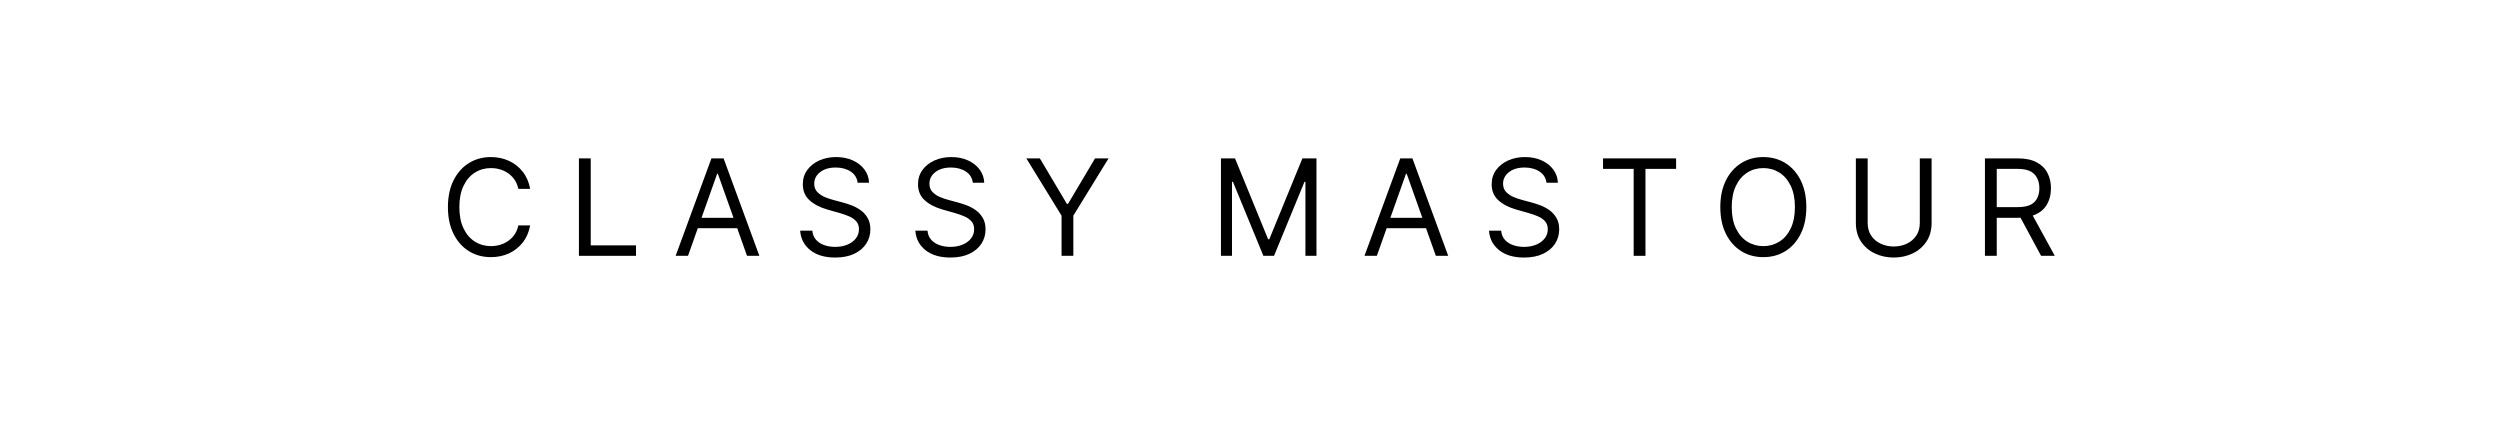 <svg version="1.0" preserveAspectRatio="xMidYMid meet" height="363" viewBox="0 0 1595.25 272.25" zoomAndPan="magnify" width="2127" xmlns:xlink="http://www.w3.org/1999/xlink" xmlns="http://www.w3.org/2000/svg"><defs><g></g><clipPath id="74acdb0489"><rect height="102" y="0" width="1059" x="0"></rect></clipPath></defs><g transform="matrix(1, 0, 0, 1, 278, 85)"><g clip-path="url(#74acdb0489)"><g fill-opacity="1" fill="#000000"><g transform="translate(2.727, 78.24)"><g><path d="M 57.562 -42.734 L 50.031 -42.734 C 49.414 -45.609 48.25 -48.023 46.531 -49.984 C 44.812 -51.953 42.738 -53.441 40.312 -54.453 C 37.883 -55.473 35.297 -55.984 32.547 -55.984 C 28.773 -55.984 25.367 -55.031 22.328 -53.125 C 19.285 -51.219 16.867 -48.41 15.078 -44.703 C 13.285 -41.004 12.391 -36.461 12.391 -31.078 C 12.391 -25.703 13.285 -21.16 15.078 -17.453 C 16.867 -13.754 19.285 -10.953 22.328 -9.047 C 25.367 -7.141 28.773 -6.188 32.547 -6.188 C 35.297 -6.188 37.883 -6.691 40.312 -7.703 C 42.738 -8.723 44.812 -10.211 46.531 -12.172 C 48.25 -14.141 49.414 -16.555 50.031 -19.422 L 57.562 -19.422 C 56.789 -15.172 55.219 -11.535 52.844 -8.516 C 50.477 -5.492 47.547 -3.176 44.047 -1.562 C 40.547 0.039 36.711 0.844 32.547 0.844 C 27.242 0.844 22.523 -0.445 18.391 -3.031 C 14.266 -5.625 11.016 -9.305 8.641 -14.078 C 6.273 -18.859 5.094 -24.523 5.094 -31.078 C 5.094 -37.641 6.273 -43.305 8.641 -48.078 C 11.016 -52.859 14.266 -56.539 18.391 -59.125 C 22.523 -61.719 27.242 -63.016 32.547 -63.016 C 36.711 -63.016 40.547 -62.207 44.047 -60.594 C 47.547 -58.988 50.477 -56.672 52.844 -53.641 C 55.219 -50.617 56.789 -46.984 57.562 -42.734 Z M 57.562 -42.734"></path></g></g></g><g fill-opacity="1" fill="#000000"><g transform="translate(83.877, 78.24)"><g><path d="M 7.531 0 L 7.531 -62.172 L 15.062 -62.172 L 15.062 -6.672 L 43.953 -6.672 L 43.953 0 Z M 7.531 0"></path></g></g></g><g fill-opacity="1" fill="#000000"><g transform="translate(150.942, 78.24)"><g><path d="M 10.078 0 L 2.188 0 L 25.016 -62.172 L 32.781 -62.172 L 55.609 0 L 47.719 0 L 41.469 -17.609 L 16.328 -17.609 Z M 18.703 -24.281 L 39.094 -24.281 L 29.141 -52.328 L 28.656 -52.328 Z M 18.703 -24.281"></path></g></g></g><g fill-opacity="1" fill="#000000"><g transform="translate(227.721, 78.24)"><g><path d="M 41.531 -46.625 C 41.164 -49.695 39.688 -52.082 37.094 -53.781 C 34.5 -55.488 31.32 -56.344 27.562 -56.344 C 23.438 -56.344 20.117 -55.363 17.609 -53.406 C 15.098 -51.457 13.844 -48.992 13.844 -46.016 C 13.844 -43.797 14.523 -42 15.891 -40.625 C 17.254 -39.258 18.875 -38.195 20.75 -37.438 C 22.625 -36.688 24.328 -36.109 25.859 -35.703 L 32.172 -34 C 33.797 -33.57 35.602 -32.984 37.594 -32.234 C 39.594 -31.484 41.504 -30.469 43.328 -29.188 C 45.16 -27.906 46.672 -26.258 47.859 -24.25 C 49.055 -22.25 49.656 -19.789 49.656 -16.875 C 49.656 -13.52 48.781 -10.484 47.031 -7.766 C 45.281 -5.055 42.727 -2.898 39.375 -1.297 C 36.031 0.297 31.973 1.094 27.203 1.094 C 20.523 1.094 15.223 -0.484 11.297 -3.641 C 7.367 -6.797 5.223 -10.926 4.859 -16.031 L 12.625 -16.031 C 12.832 -13.676 13.629 -11.734 15.016 -10.203 C 16.398 -8.68 18.16 -7.551 20.297 -6.812 C 22.43 -6.07 24.734 -5.703 27.203 -5.703 C 30.078 -5.703 32.656 -6.172 34.938 -7.109 C 37.227 -8.055 39.039 -9.375 40.375 -11.062 C 41.707 -12.75 42.375 -14.727 42.375 -17 C 42.375 -19.062 41.797 -20.738 40.641 -22.031 C 39.492 -23.332 37.977 -24.383 36.094 -25.188 C 34.207 -26 32.176 -26.711 30 -27.328 L 22.344 -29.5 C 17.488 -30.895 13.645 -32.891 10.812 -35.484 C 7.977 -38.078 6.562 -41.469 6.562 -45.656 C 6.562 -49.133 7.504 -52.172 9.391 -54.766 C 11.285 -57.367 13.836 -59.395 17.047 -60.844 C 20.254 -62.289 23.844 -63.016 27.812 -63.016 C 31.812 -63.016 35.367 -62.301 38.484 -60.875 C 41.609 -59.445 44.082 -57.5 45.906 -55.031 C 47.738 -52.562 48.707 -49.758 48.812 -46.625 Z M 41.531 -46.625"></path></g></g></g><g fill-opacity="1" fill="#000000"><g transform="translate(301.222, 78.24)"><g><path d="M 41.531 -46.625 C 41.164 -49.695 39.688 -52.082 37.094 -53.781 C 34.5 -55.488 31.32 -56.344 27.562 -56.344 C 23.438 -56.344 20.117 -55.363 17.609 -53.406 C 15.098 -51.457 13.844 -48.992 13.844 -46.016 C 13.844 -43.797 14.523 -42 15.891 -40.625 C 17.254 -39.258 18.875 -38.195 20.75 -37.438 C 22.625 -36.688 24.328 -36.109 25.859 -35.703 L 32.172 -34 C 33.797 -33.57 35.602 -32.984 37.594 -32.234 C 39.594 -31.484 41.504 -30.469 43.328 -29.188 C 45.16 -27.906 46.672 -26.258 47.859 -24.25 C 49.055 -22.25 49.656 -19.789 49.656 -16.875 C 49.656 -13.52 48.781 -10.484 47.031 -7.766 C 45.281 -5.055 42.727 -2.898 39.375 -1.297 C 36.031 0.297 31.973 1.094 27.203 1.094 C 20.523 1.094 15.223 -0.484 11.297 -3.641 C 7.367 -6.797 5.223 -10.926 4.859 -16.031 L 12.625 -16.031 C 12.832 -13.676 13.629 -11.734 15.016 -10.203 C 16.398 -8.68 18.16 -7.551 20.297 -6.812 C 22.43 -6.07 24.734 -5.703 27.203 -5.703 C 30.078 -5.703 32.656 -6.172 34.938 -7.109 C 37.227 -8.055 39.039 -9.375 40.375 -11.062 C 41.707 -12.75 42.375 -14.727 42.375 -17 C 42.375 -19.062 41.797 -20.738 40.641 -22.031 C 39.492 -23.332 37.977 -24.383 36.094 -25.188 C 34.207 -26 32.176 -26.711 30 -27.328 L 22.344 -29.5 C 17.488 -30.895 13.645 -32.891 10.812 -35.484 C 7.977 -38.078 6.562 -41.469 6.562 -45.656 C 6.562 -49.133 7.504 -52.172 9.391 -54.766 C 11.285 -57.367 13.836 -59.395 17.047 -60.844 C 20.254 -62.289 23.844 -63.016 27.812 -63.016 C 31.812 -63.016 35.367 -62.301 38.484 -60.875 C 41.609 -59.445 44.082 -57.5 45.906 -55.031 C 47.738 -52.562 48.707 -49.758 48.812 -46.625 Z M 41.531 -46.625"></path></g></g></g><g fill-opacity="1" fill="#000000"><g transform="translate(374.723, 78.24)"><g><path d="M 2.188 -62.172 L 10.812 -62.172 L 28.047 -33.156 L 28.781 -33.156 L 46.016 -62.172 L 54.641 -62.172 L 32.172 -25.625 L 32.172 0 L 24.656 0 L 24.656 -25.625 Z M 2.188 -62.172"></path></g></g></g><g fill-opacity="1" fill="#000000"><g transform="translate(450.53, 78.24)"><g></g></g></g><g fill-opacity="1" fill="#000000"><g transform="translate(493.556, 78.24)"><g><path d="M 7.531 -62.172 L 16.516 -62.172 L 37.641 -10.562 L 38.375 -10.562 L 59.5 -62.172 L 68.484 -62.172 L 68.484 0 L 61.438 0 L 61.438 -47.234 L 60.828 -47.234 L 41.406 0 L 34.609 0 L 15.172 -47.234 L 14.578 -47.234 L 14.578 0 L 7.531 0 Z M 7.531 -62.172"></path></g></g></g><g fill-opacity="1" fill="#000000"><g transform="translate(590.489, 78.24)"><g><path d="M 10.078 0 L 2.188 0 L 25.016 -62.172 L 32.781 -62.172 L 55.609 0 L 47.719 0 L 41.469 -17.609 L 16.328 -17.609 Z M 18.703 -24.281 L 39.094 -24.281 L 29.141 -52.328 L 28.656 -52.328 Z M 18.703 -24.281"></path></g></g></g><g fill-opacity="1" fill="#000000"><g transform="translate(667.268, 78.24)"><g><path d="M 41.531 -46.625 C 41.164 -49.695 39.688 -52.082 37.094 -53.781 C 34.5 -55.488 31.32 -56.344 27.562 -56.344 C 23.438 -56.344 20.117 -55.363 17.609 -53.406 C 15.098 -51.457 13.844 -48.992 13.844 -46.016 C 13.844 -43.797 14.523 -42 15.891 -40.625 C 17.254 -39.258 18.875 -38.195 20.75 -37.438 C 22.625 -36.688 24.328 -36.109 25.859 -35.703 L 32.172 -34 C 33.797 -33.57 35.602 -32.984 37.594 -32.234 C 39.594 -31.484 41.504 -30.469 43.328 -29.188 C 45.16 -27.906 46.672 -26.258 47.859 -24.25 C 49.055 -22.25 49.656 -19.789 49.656 -16.875 C 49.656 -13.52 48.781 -10.484 47.031 -7.766 C 45.281 -5.055 42.727 -2.898 39.375 -1.297 C 36.031 0.297 31.973 1.094 27.203 1.094 C 20.523 1.094 15.223 -0.484 11.297 -3.641 C 7.367 -6.797 5.223 -10.926 4.859 -16.031 L 12.625 -16.031 C 12.832 -13.676 13.629 -11.734 15.016 -10.203 C 16.398 -8.68 18.16 -7.551 20.297 -6.812 C 22.43 -6.07 24.734 -5.703 27.203 -5.703 C 30.078 -5.703 32.656 -6.172 34.938 -7.109 C 37.227 -8.055 39.039 -9.375 40.375 -11.062 C 41.707 -12.75 42.375 -14.727 42.375 -17 C 42.375 -19.062 41.797 -20.738 40.641 -22.031 C 39.492 -23.332 37.977 -24.383 36.094 -25.188 C 34.207 -26 32.176 -26.711 30 -27.328 L 22.344 -29.5 C 17.488 -30.895 13.645 -32.891 10.812 -35.484 C 7.977 -38.078 6.562 -41.469 6.562 -45.656 C 6.562 -49.133 7.504 -52.172 9.391 -54.766 C 11.285 -57.367 13.836 -59.395 17.047 -60.844 C 20.254 -62.289 23.844 -63.016 27.812 -63.016 C 31.812 -63.016 35.367 -62.301 38.484 -60.875 C 41.609 -59.445 44.082 -57.5 45.906 -55.031 C 47.738 -52.562 48.707 -49.758 48.812 -46.625 Z M 41.531 -46.625"></path></g></g></g><g fill-opacity="1" fill="#000000"><g transform="translate(740.769, 78.24)"><g><path d="M 4.125 -55.484 L 4.125 -62.172 L 50.75 -62.172 L 50.75 -55.484 L 31.203 -55.484 L 31.203 0 L 23.672 0 L 23.672 -55.484 Z M 4.125 -55.484"></path></g></g></g><g fill-opacity="1" fill="#000000"><g transform="translate(814.634, 78.24)"><g><path d="M 59.984 -31.078 C 59.984 -24.523 58.797 -18.859 56.422 -14.078 C 54.055 -9.305 50.812 -5.625 46.688 -3.031 C 42.562 -0.445 37.848 0.844 32.547 0.844 C 27.242 0.844 22.523 -0.445 18.391 -3.031 C 14.266 -5.625 11.016 -9.305 8.641 -14.078 C 6.273 -18.859 5.094 -24.523 5.094 -31.078 C 5.094 -37.641 6.273 -43.305 8.641 -48.078 C 11.016 -52.859 14.266 -56.539 18.391 -59.125 C 22.523 -61.719 27.242 -63.016 32.547 -63.016 C 37.848 -63.016 42.562 -61.719 46.688 -59.125 C 50.812 -56.539 54.055 -52.859 56.422 -48.078 C 58.797 -43.305 59.984 -37.641 59.984 -31.078 Z M 52.703 -31.078 C 52.703 -36.461 51.805 -41.004 50.016 -44.703 C 48.223 -48.41 45.801 -51.219 42.75 -53.125 C 39.707 -55.031 36.305 -55.984 32.547 -55.984 C 28.773 -55.984 25.367 -55.031 22.328 -53.125 C 19.285 -51.219 16.867 -48.41 15.078 -44.703 C 13.285 -41.004 12.391 -36.461 12.391 -31.078 C 12.391 -25.703 13.285 -21.16 15.078 -17.453 C 16.867 -13.754 19.285 -10.953 22.328 -9.047 C 25.367 -7.141 28.773 -6.188 32.547 -6.188 C 36.305 -6.188 39.707 -7.141 42.75 -9.047 C 45.801 -10.953 48.223 -13.754 50.016 -17.453 C 51.805 -21.16 52.703 -25.703 52.703 -31.078 Z M 52.703 -31.078"></path></g></g></g><g fill-opacity="1" fill="#000000"><g transform="translate(898.697, 78.24)"><g><path d="M 48.328 -62.172 L 55.859 -62.172 L 55.859 -21 C 55.859 -16.352 54.754 -12.379 52.547 -9.078 C 50.336 -5.773 47.398 -3.254 43.734 -1.516 C 40.078 0.223 36.062 1.094 31.688 1.094 C 27.32 1.094 23.305 0.223 19.641 -1.516 C 15.973 -3.254 13.035 -5.773 10.828 -9.078 C 8.629 -12.379 7.531 -16.352 7.531 -21 L 7.531 -62.172 L 15.062 -62.172 L 15.062 -21 C 15.062 -17.77 15.828 -15.035 17.359 -12.797 C 18.898 -10.555 20.938 -8.852 23.469 -7.688 C 26 -6.531 28.738 -5.953 31.688 -5.953 C 34.645 -5.953 37.391 -6.531 39.922 -7.688 C 42.453 -8.852 44.484 -10.555 46.016 -12.797 C 47.555 -15.035 48.328 -17.77 48.328 -21 Z M 48.328 -62.172"></path></g></g></g><g fill-opacity="1" fill="#000000"><g transform="translate(981.061, 78.24)"><g><path d="M 7.531 0 L 7.531 -62.172 L 28.531 -62.172 C 33.395 -62.172 37.383 -61.344 40.5 -59.688 C 43.613 -58.039 45.914 -55.781 47.406 -52.906 C 48.906 -50.031 49.656 -46.766 49.656 -43.109 C 49.656 -38.973 48.707 -35.375 46.812 -32.312 C 44.926 -29.25 42 -27.039 38.031 -25.688 L 52.094 0 L 43.344 0 L 30.234 -24.312 C 29.723 -24.289 29.195 -24.281 28.656 -24.281 L 15.062 -24.281 L 15.062 0 Z M 15.062 -31.078 L 28.406 -31.078 C 33.383 -31.078 36.938 -32.148 39.062 -34.297 C 41.188 -36.441 42.25 -39.379 42.25 -43.109 C 42.25 -46.848 41.18 -49.844 39.047 -52.094 C 36.91 -54.352 33.328 -55.484 28.297 -55.484 L 15.062 -55.484 Z M 15.062 -31.078"></path></g></g></g></g></g></svg>